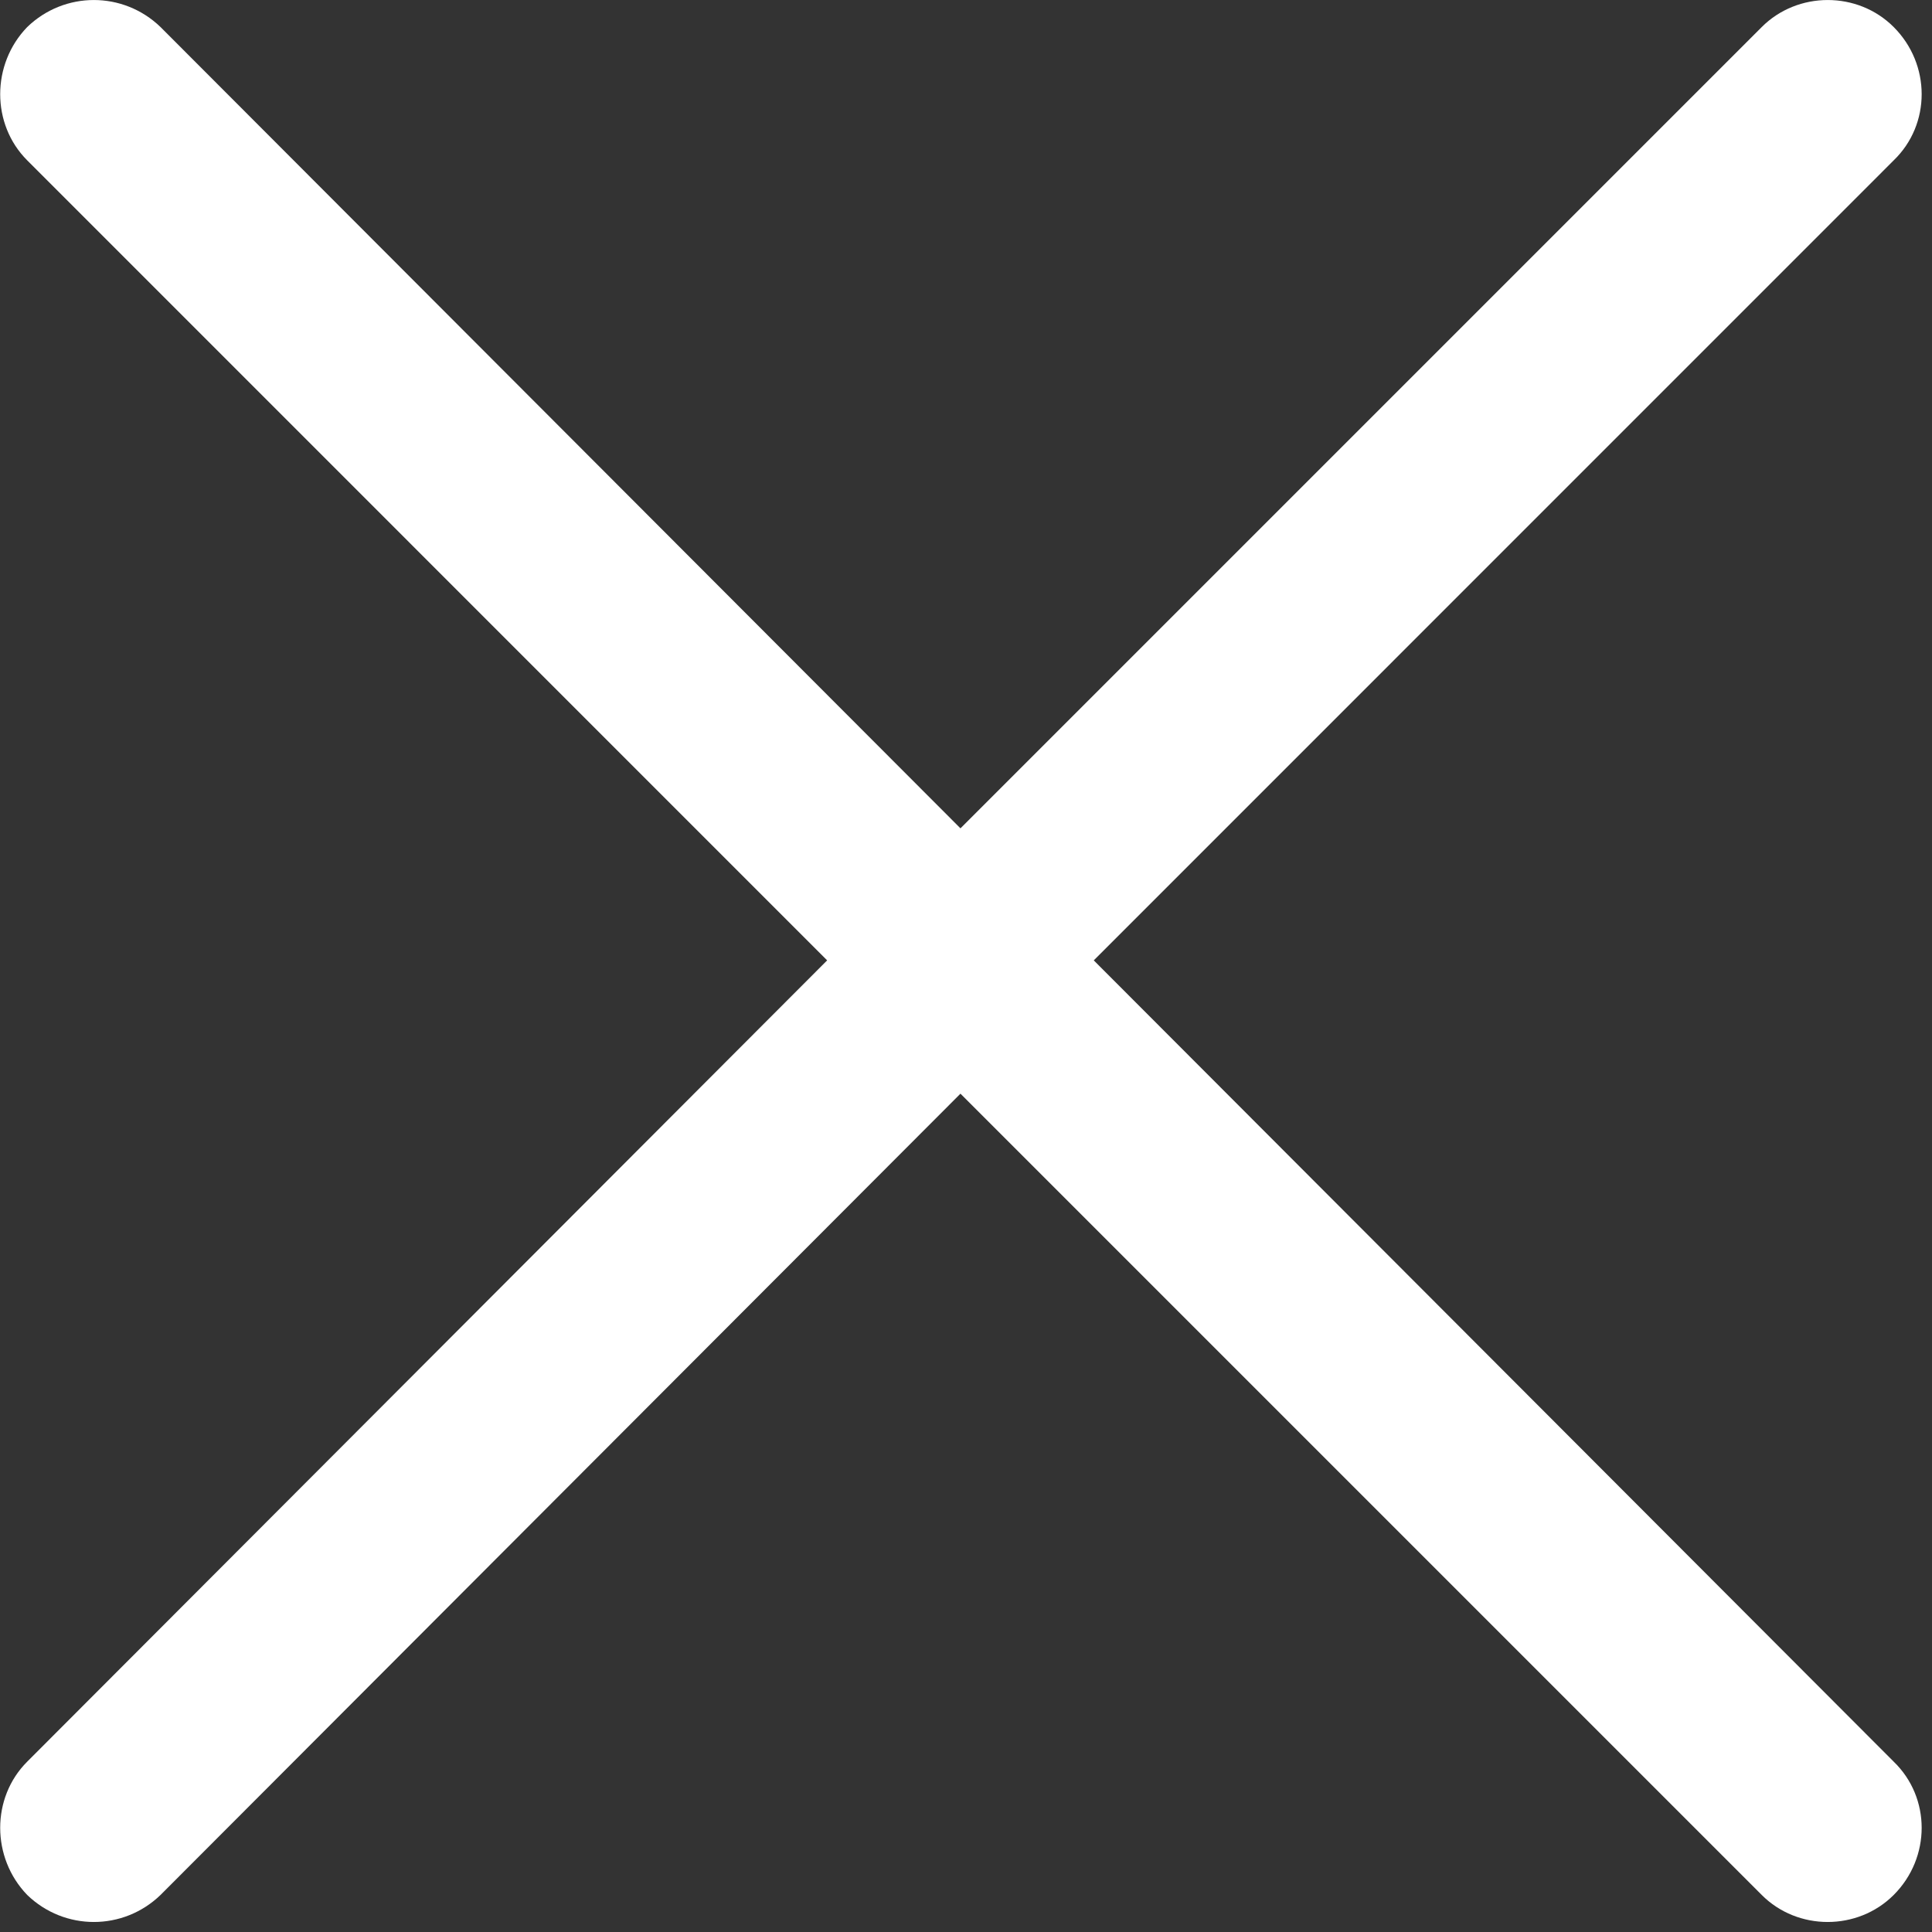 <?xml version="1.0" encoding="UTF-8"?>
<svg width="23px" height="23px" viewBox="0 0 23 23" version="1.1" xmlns="http://www.w3.org/2000/svg" xmlns:xlink="http://www.w3.org/1999/xlink">
    <rect x="0" y="0" width="23" height="23" fill="#333333" stroke="none"/>
    <!-- Generator: Sketch 55.2 (78181) - https://sketchapp.com -->
    <title>close-icon</title>
    <desc>Created with Sketch.</desc>
    <g id="Page-1" stroke="none" stroke-width="1" fill="none" fill-rule="evenodd">
        <g id="close-icon" fill="#FFFFFF" fill-rule="nonzero">
            <path d="M0.324,1.909 C-0.105,1.48 -0.105,0.766 0.324,0.322 C0.768,-0.107 1.467,-0.107 1.911,0.322 L11.434,9.861 L20.973,0.322 C21.402,-0.107 22.116,-0.107 22.544,0.322 C22.988,0.766 22.988,1.481 22.544,1.909 L13.021,11.433 L22.544,20.972 C22.988,21.401 22.988,22.115 22.544,22.559 C22.115,22.988 21.401,22.988 20.973,22.559 L11.434,13.02 L1.911,22.559 C1.467,22.988 0.768,22.988 0.324,22.559 C-0.105,22.115 -0.105,21.4 0.324,20.972 L9.847,11.433 L0.324,1.909 Z" id="Path"></path>
        </g>
    </g>
</svg>